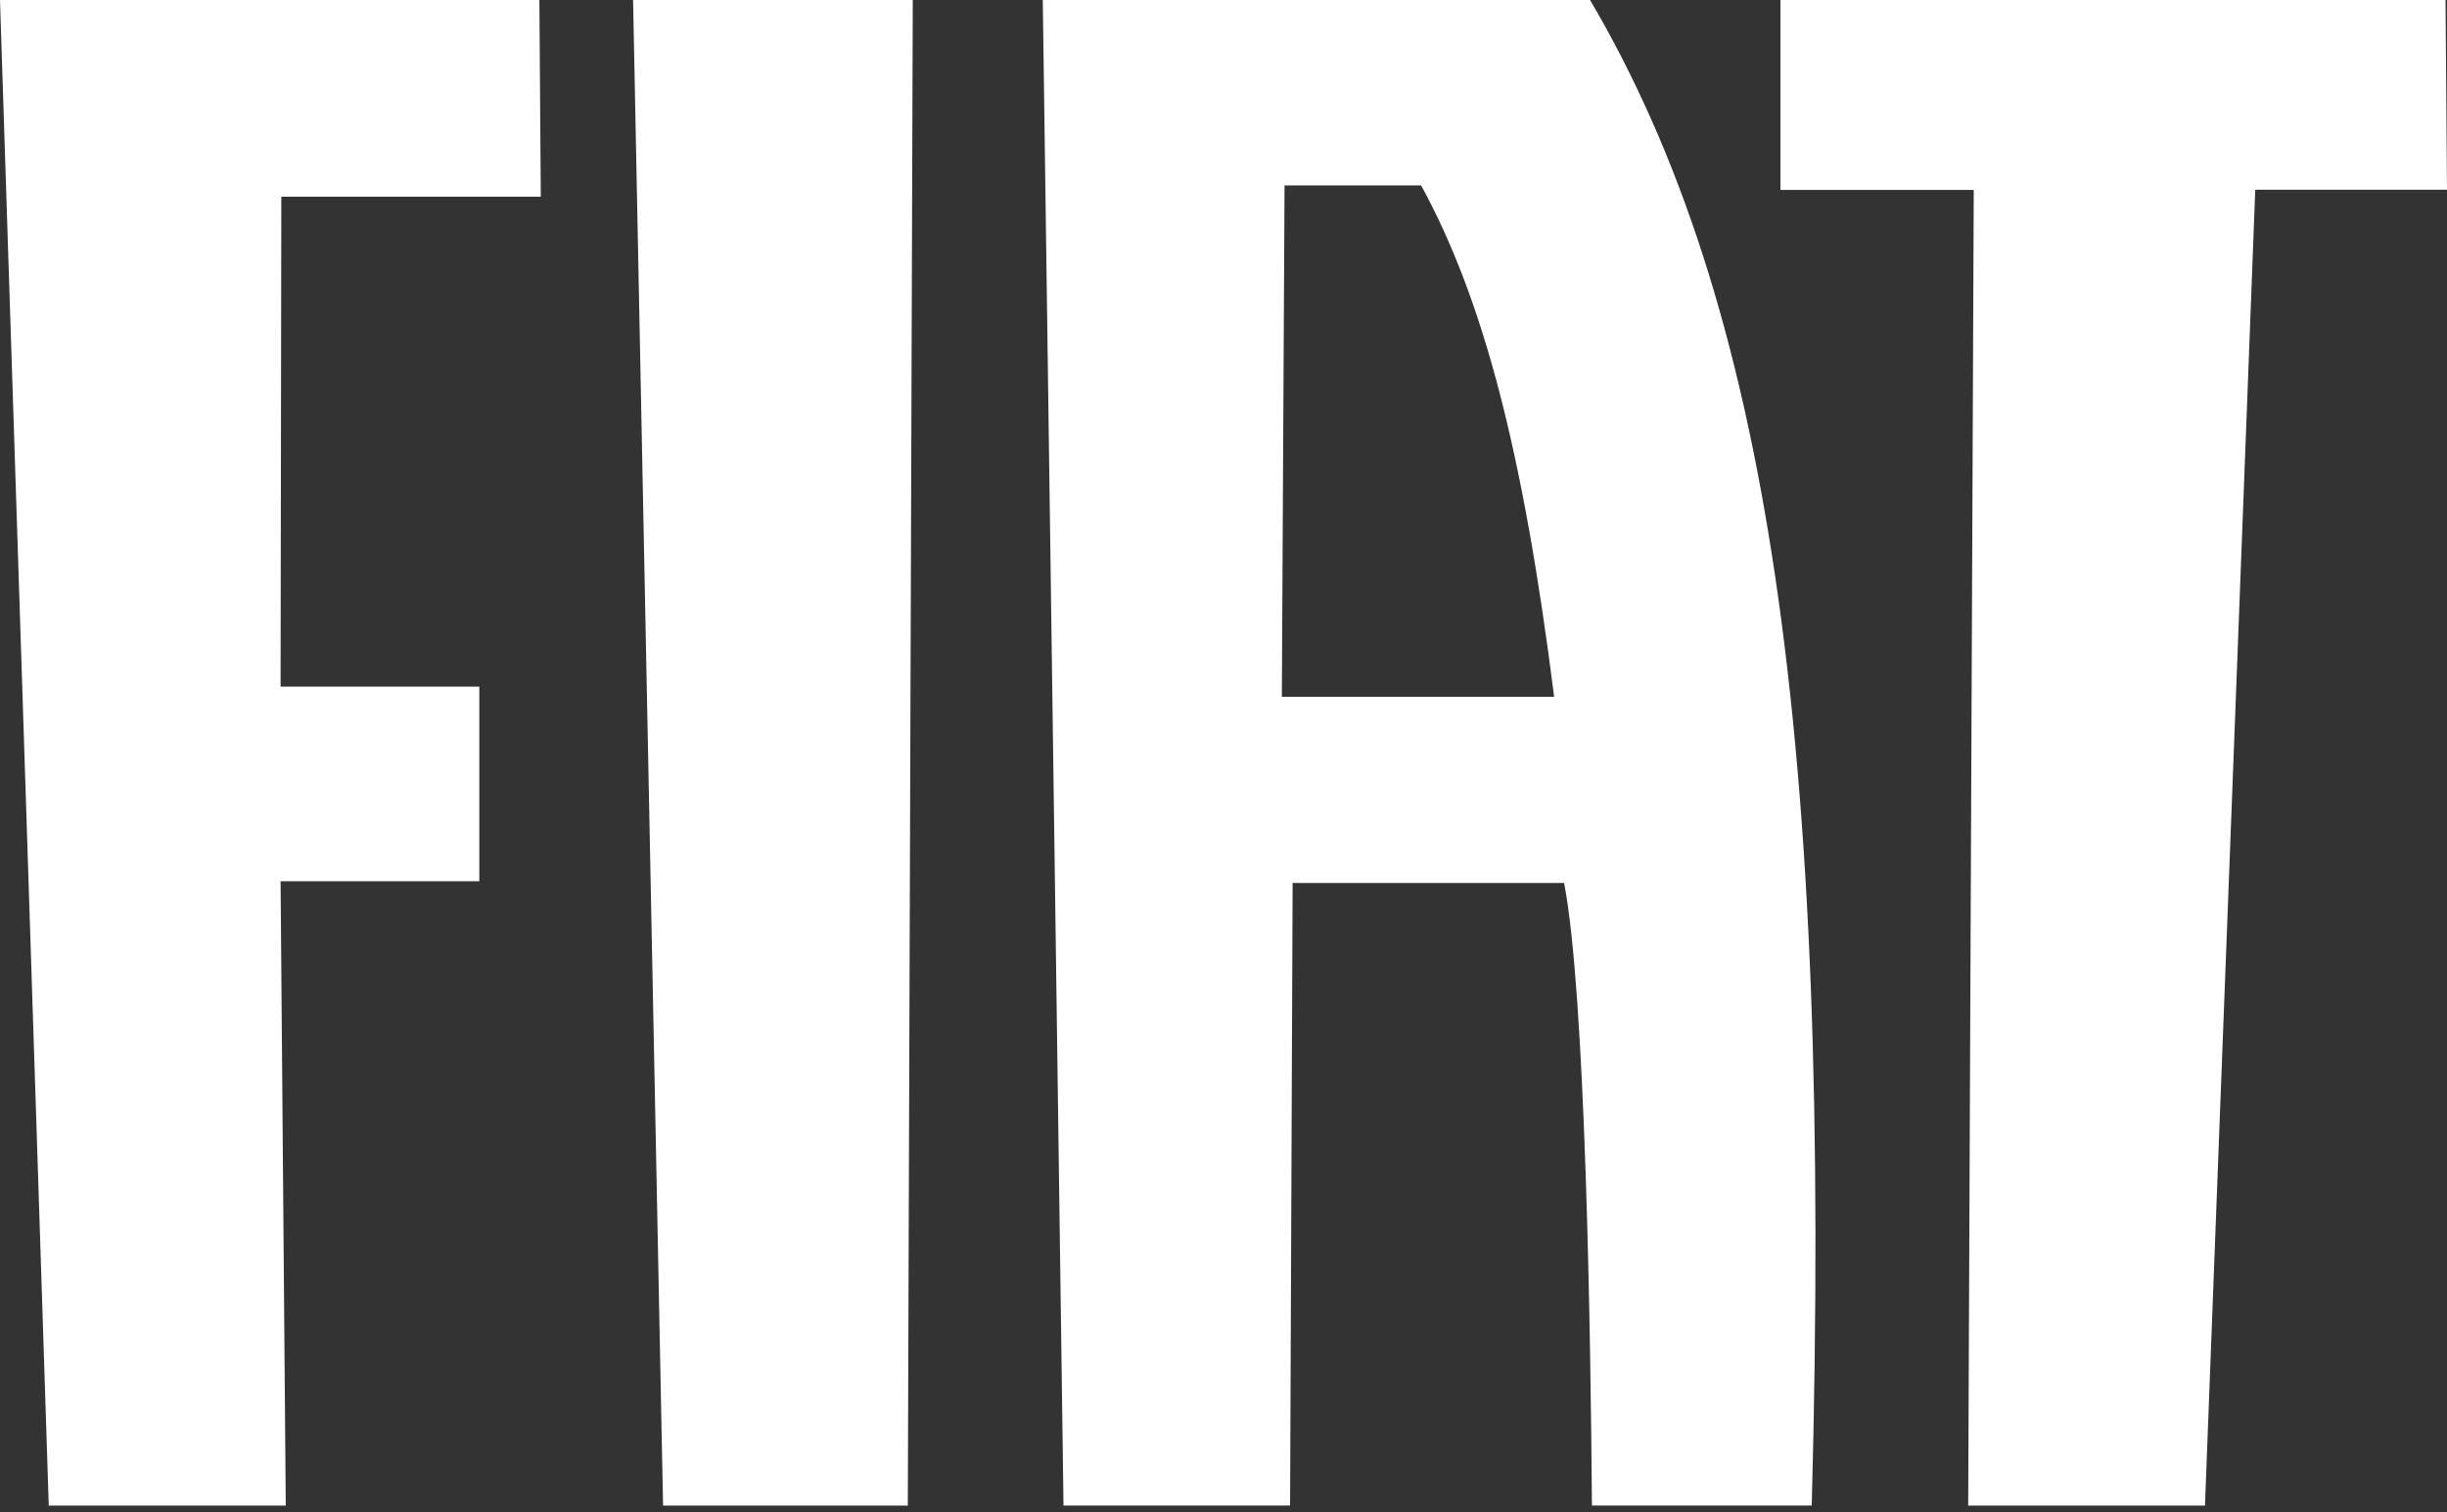 <?xml version="1.0" encoding="UTF-8"?>
<svg width="110px" height="68px" viewBox="0 0 110 68" version="1.1" xmlns="http://www.w3.org/2000/svg" xmlns:xlink="http://www.w3.org/1999/xlink">
    <rect x="0" y="0" width="110" height="68" fill="#333333" stroke="none"/>
    <g id="Page-1" stroke="none" stroke-width="1" fill="none" fill-rule="evenodd">
        <g id="fiat" transform="translate(0, -0)" fill="white" fill-rule="nonzero">
            <polygon id="_217961256" points="0 0.001 2.192 67.691 12.846 67.691 12.613 39.621 21.547 39.621 21.547 30.871 12.613 30.871 12.646 8.845 24.31 8.845 24.247 0.001"></polygon>
            <polygon id="_217958256" points="28.459 0.001 29.807 67.691 40.809 67.691 41.032 0.001"></polygon>
            <polygon id="_217960584" points="80.036 0.001 80.036 8.539 88.726 8.539 88.476 67.691 99.12 67.691 101.381 8.529 110 8.529 109.934 0.001"></polygon>
            <path d="M57.623,31.329 L57.744,8.337 L63.886,8.337 C66.671,13.458 68.461,20.23 69.864,31.329 L57.623,31.329 Z M47.808,67.689 L48.887,67.689 L56.828,67.689 L57.993,67.689 L58.107,39.699 L70.311,39.699 C71.27,44.639 71.505,59.89 71.562,67.689 L72.571,67.689 L80.543,67.689 L81.443,67.689 C82.375,33.132 79.479,13.598 71.478,0 L46.876,0 L47.808,67.689 Z" id="_217960752"></path>
        </g>
    </g>
</svg>